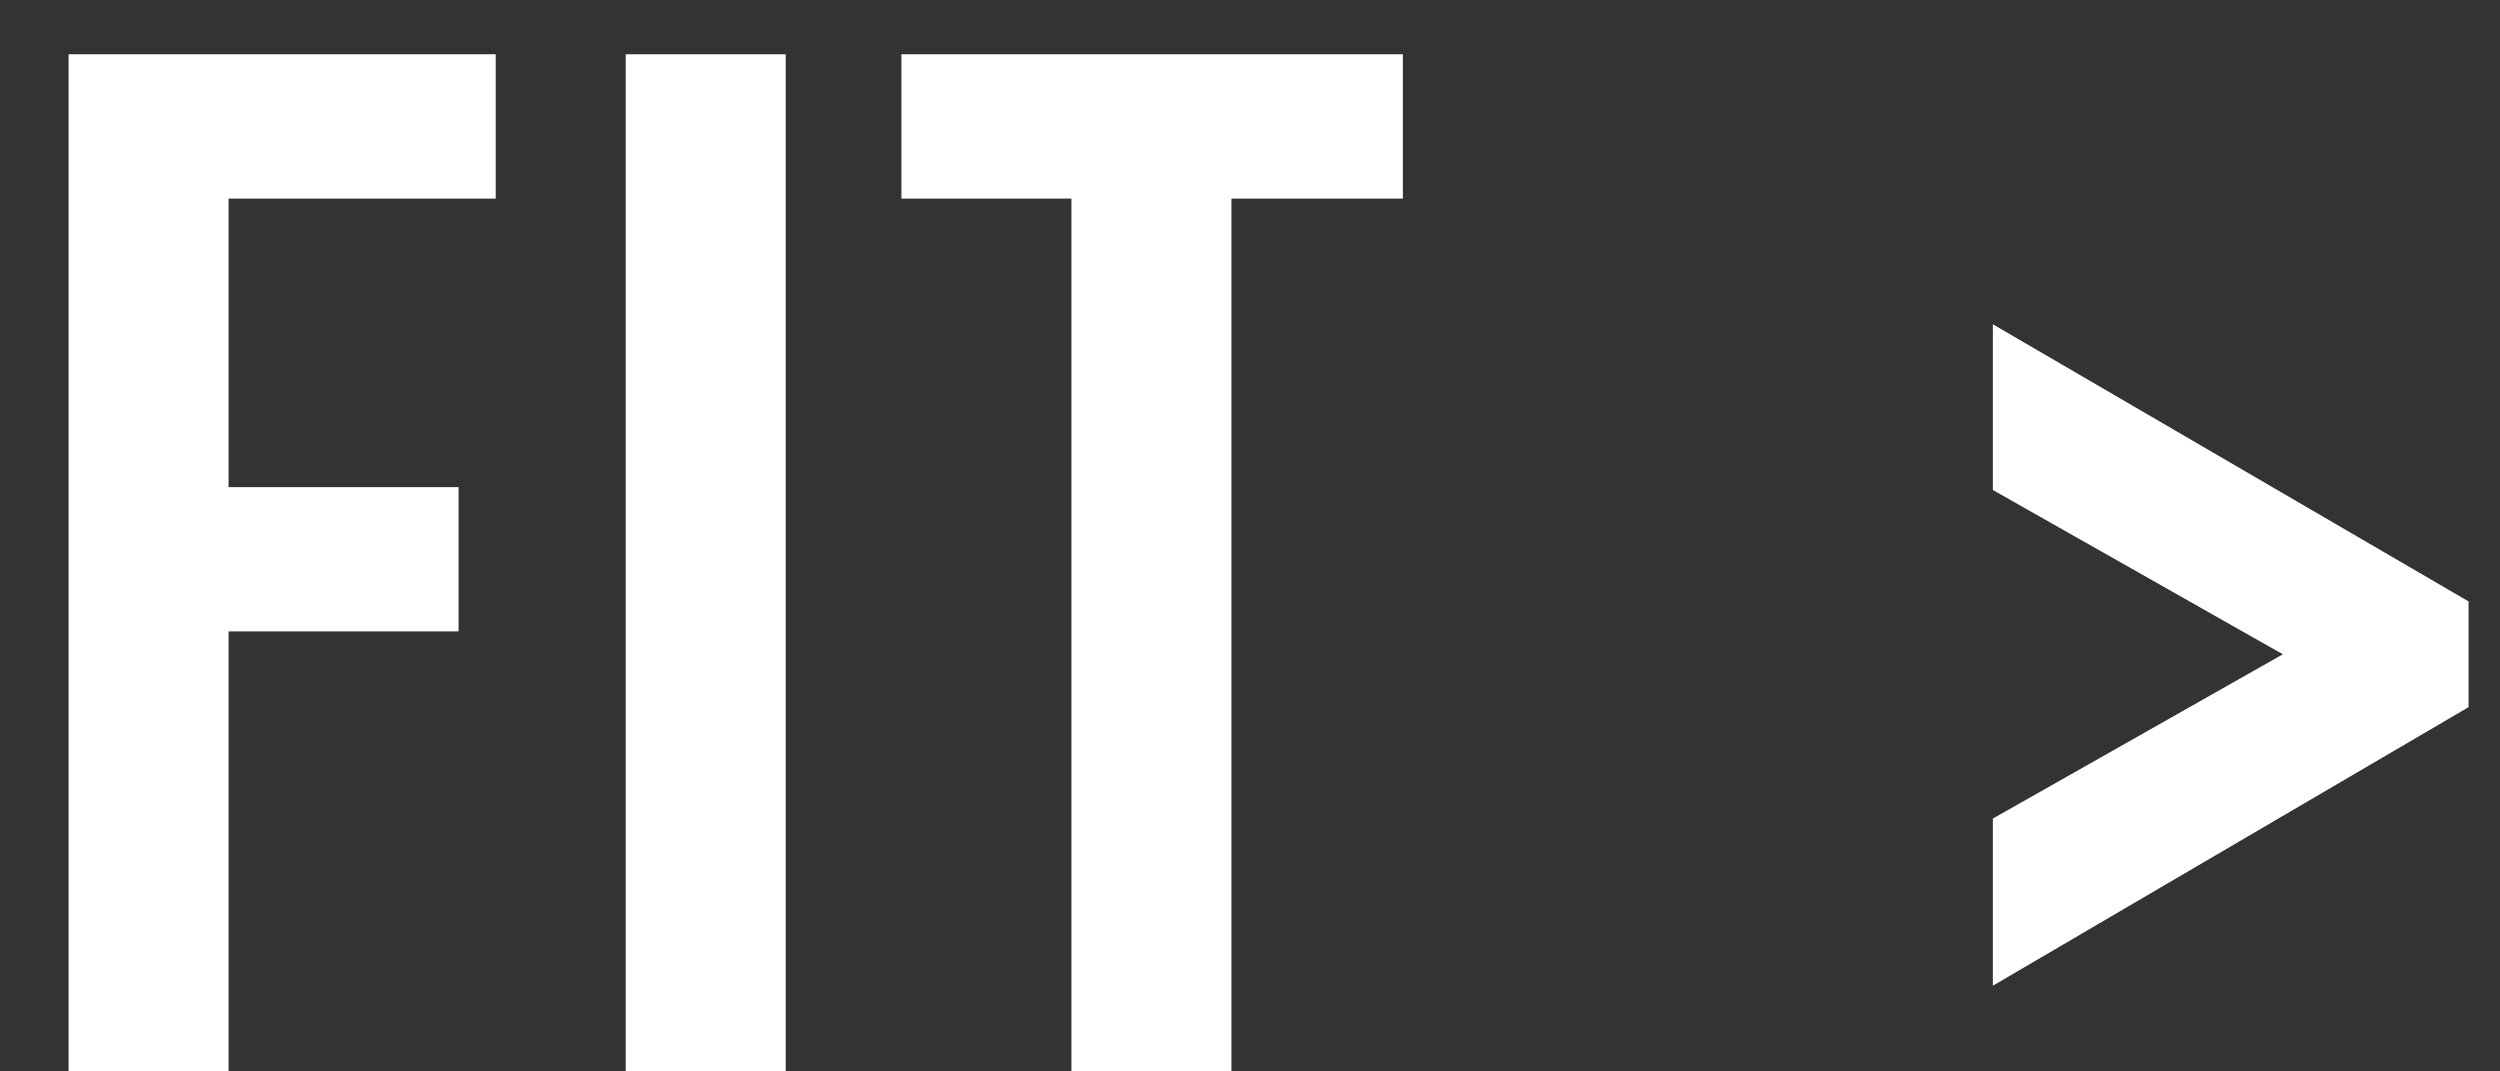 <?xml version="1.0" encoding="UTF-8"?>
<svg width="28px" height="12px" viewBox="0 0 28 12" version="1.1" xmlns="http://www.w3.org/2000/svg" xmlns:xlink="http://www.w3.org/1999/xlink">
    <rect x="0" y="0" width="28" height="12" fill="#333333" stroke="none"/>
    <!-- Generator: Sketch 49 (51002) - http://www.bohemiancoding.com/sketch -->
    <title>text_footer_title_2</title>
    <desc>Created with Sketch.</desc>
    <defs></defs>
    <g id="デザインデータ" stroke="none" stroke-width="1" fill="none" fill-rule="evenodd">
        <g id="pc_comming_soon_new" transform="translate(-816, -5217)" fill="#FFFFFF">
            <g id="ABOUT" transform="translate(-467, 3844)">
                <g id="about" transform="translate(790, 332)">
                    <g id="DOC110117-11012017110507-Copy" transform="translate(370, 817)">
                        <path d="M125.56,226.224 L125.56,229.456 L128.136,229.456 L128.136,231.072 L125.56,231.072 L125.56,236 L123.768,236 L123.768,224.608 L128.552,224.608 L128.552,226.224 L125.56,226.224 Z M130.008,236 L130.008,224.608 L131.8,224.608 L131.8,236 L130.008,236 Z M136.792,226.224 L136.792,236 L135,236 L135,226.224 L133.096,226.224 L133.096,224.608 L138.712,224.608 L138.712,226.224 L136.792,226.224 Z M145.32,235.04 L145.32,233.168 L148.568,231.328 L145.32,229.488 L145.32,227.632 L150.648,230.736 L150.648,231.92 L145.32,235.04 Z" id="text_footer_title_2"></path>
                    </g>
                </g>
            </g>
        </g>
    </g>
</svg>